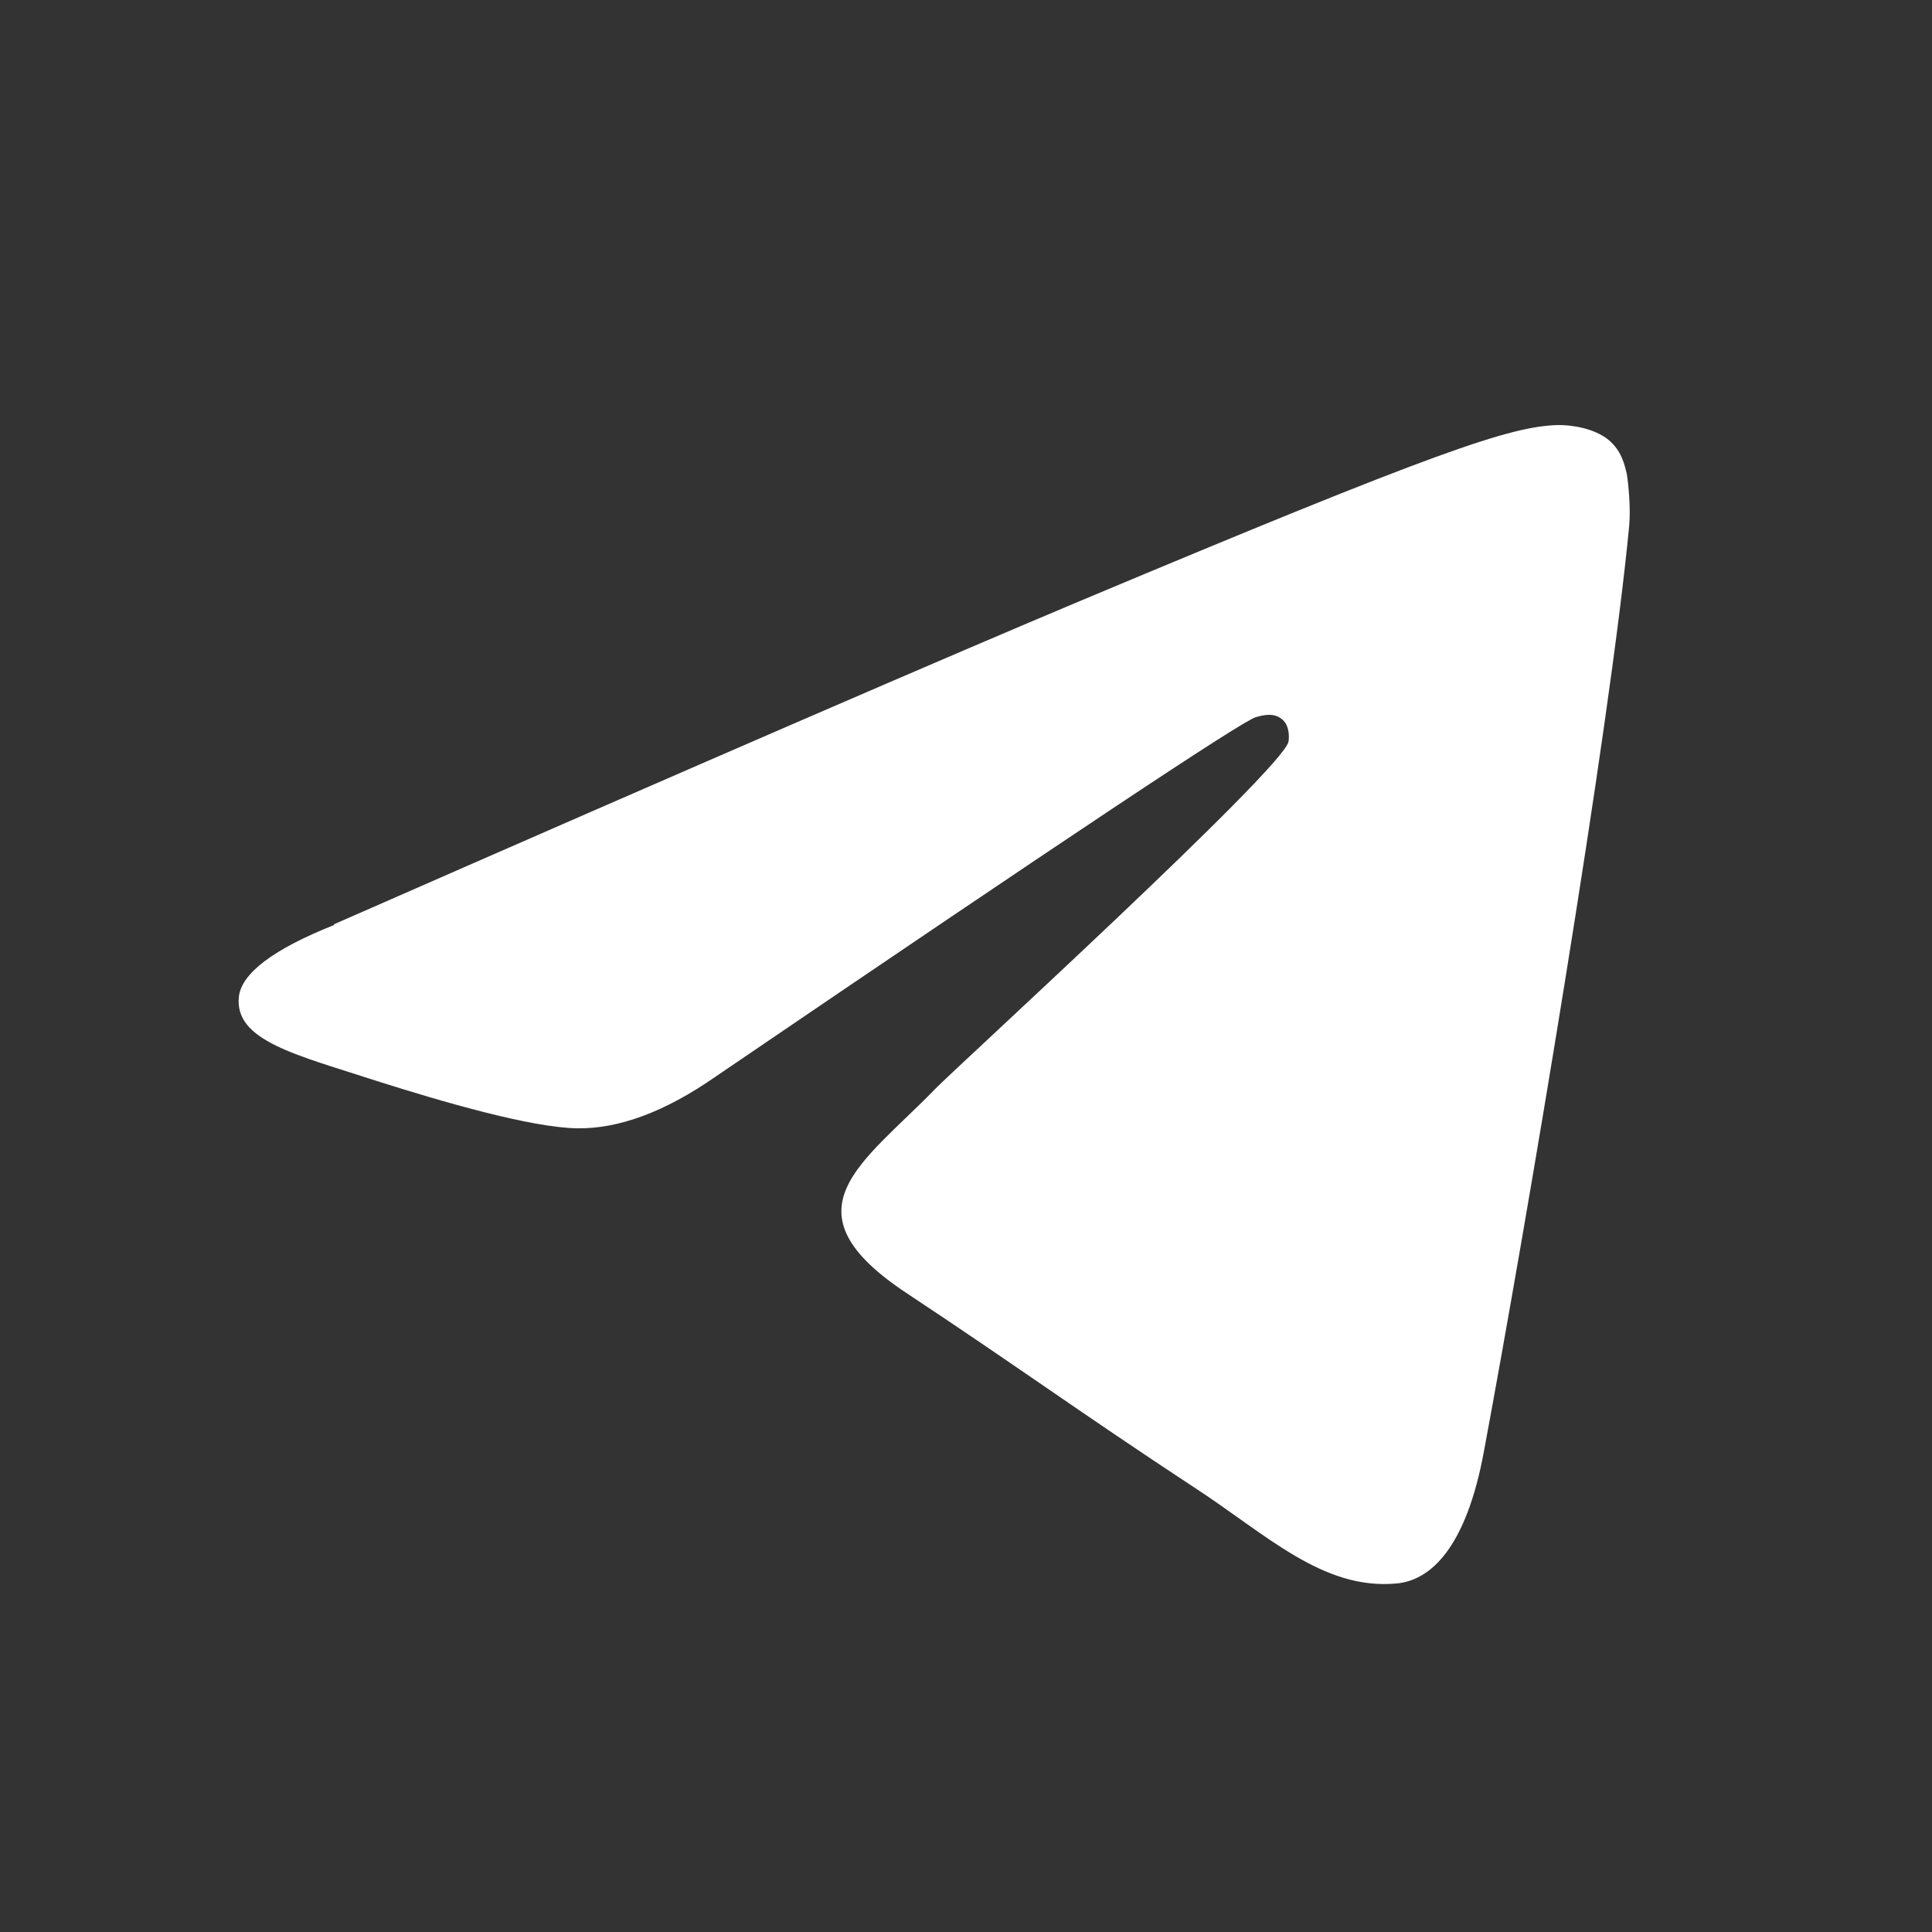 <?xml version="1.0" encoding="UTF-8"?>
<svg xmlns="http://www.w3.org/2000/svg" width="25" height="25" viewBox="0 0 25 25" fill="none">
  <rect x="0" y="0" width="25" height="25" fill="#333333" stroke="none"/>
  <path d="M4.322 11.96C9.152 9.84 12.372 8.45 13.992 7.77C18.592 5.84 19.552 5.51 20.172 5.5C20.312 5.5 20.612 5.53 20.812 5.69C20.982 5.83 21.022 6.01 21.052 6.14C21.072 6.27 21.102 6.57 21.082 6.8C20.832 9.44 19.752 15.83 19.202 18.78C18.972 20.03 18.512 20.45 18.072 20.49C17.112 20.58 16.382 19.85 15.442 19.24C13.982 18.28 13.162 17.68 11.742 16.74C10.102 15.66 11.162 15.06 12.102 14.09C12.342 13.84 16.592 9.96 16.672 9.6C16.682 9.56 16.692 9.39 16.592 9.31C16.492 9.22 16.352 9.25 16.252 9.28C16.102 9.31 13.772 10.86 9.262 13.93C8.602 14.39 8.002 14.61 7.462 14.6C6.872 14.59 5.732 14.26 4.882 13.99C3.842 13.65 3.022 13.47 3.092 12.89C3.132 12.59 3.542 12.28 4.322 11.97V11.96Z" fill="white"></path>
</svg>
